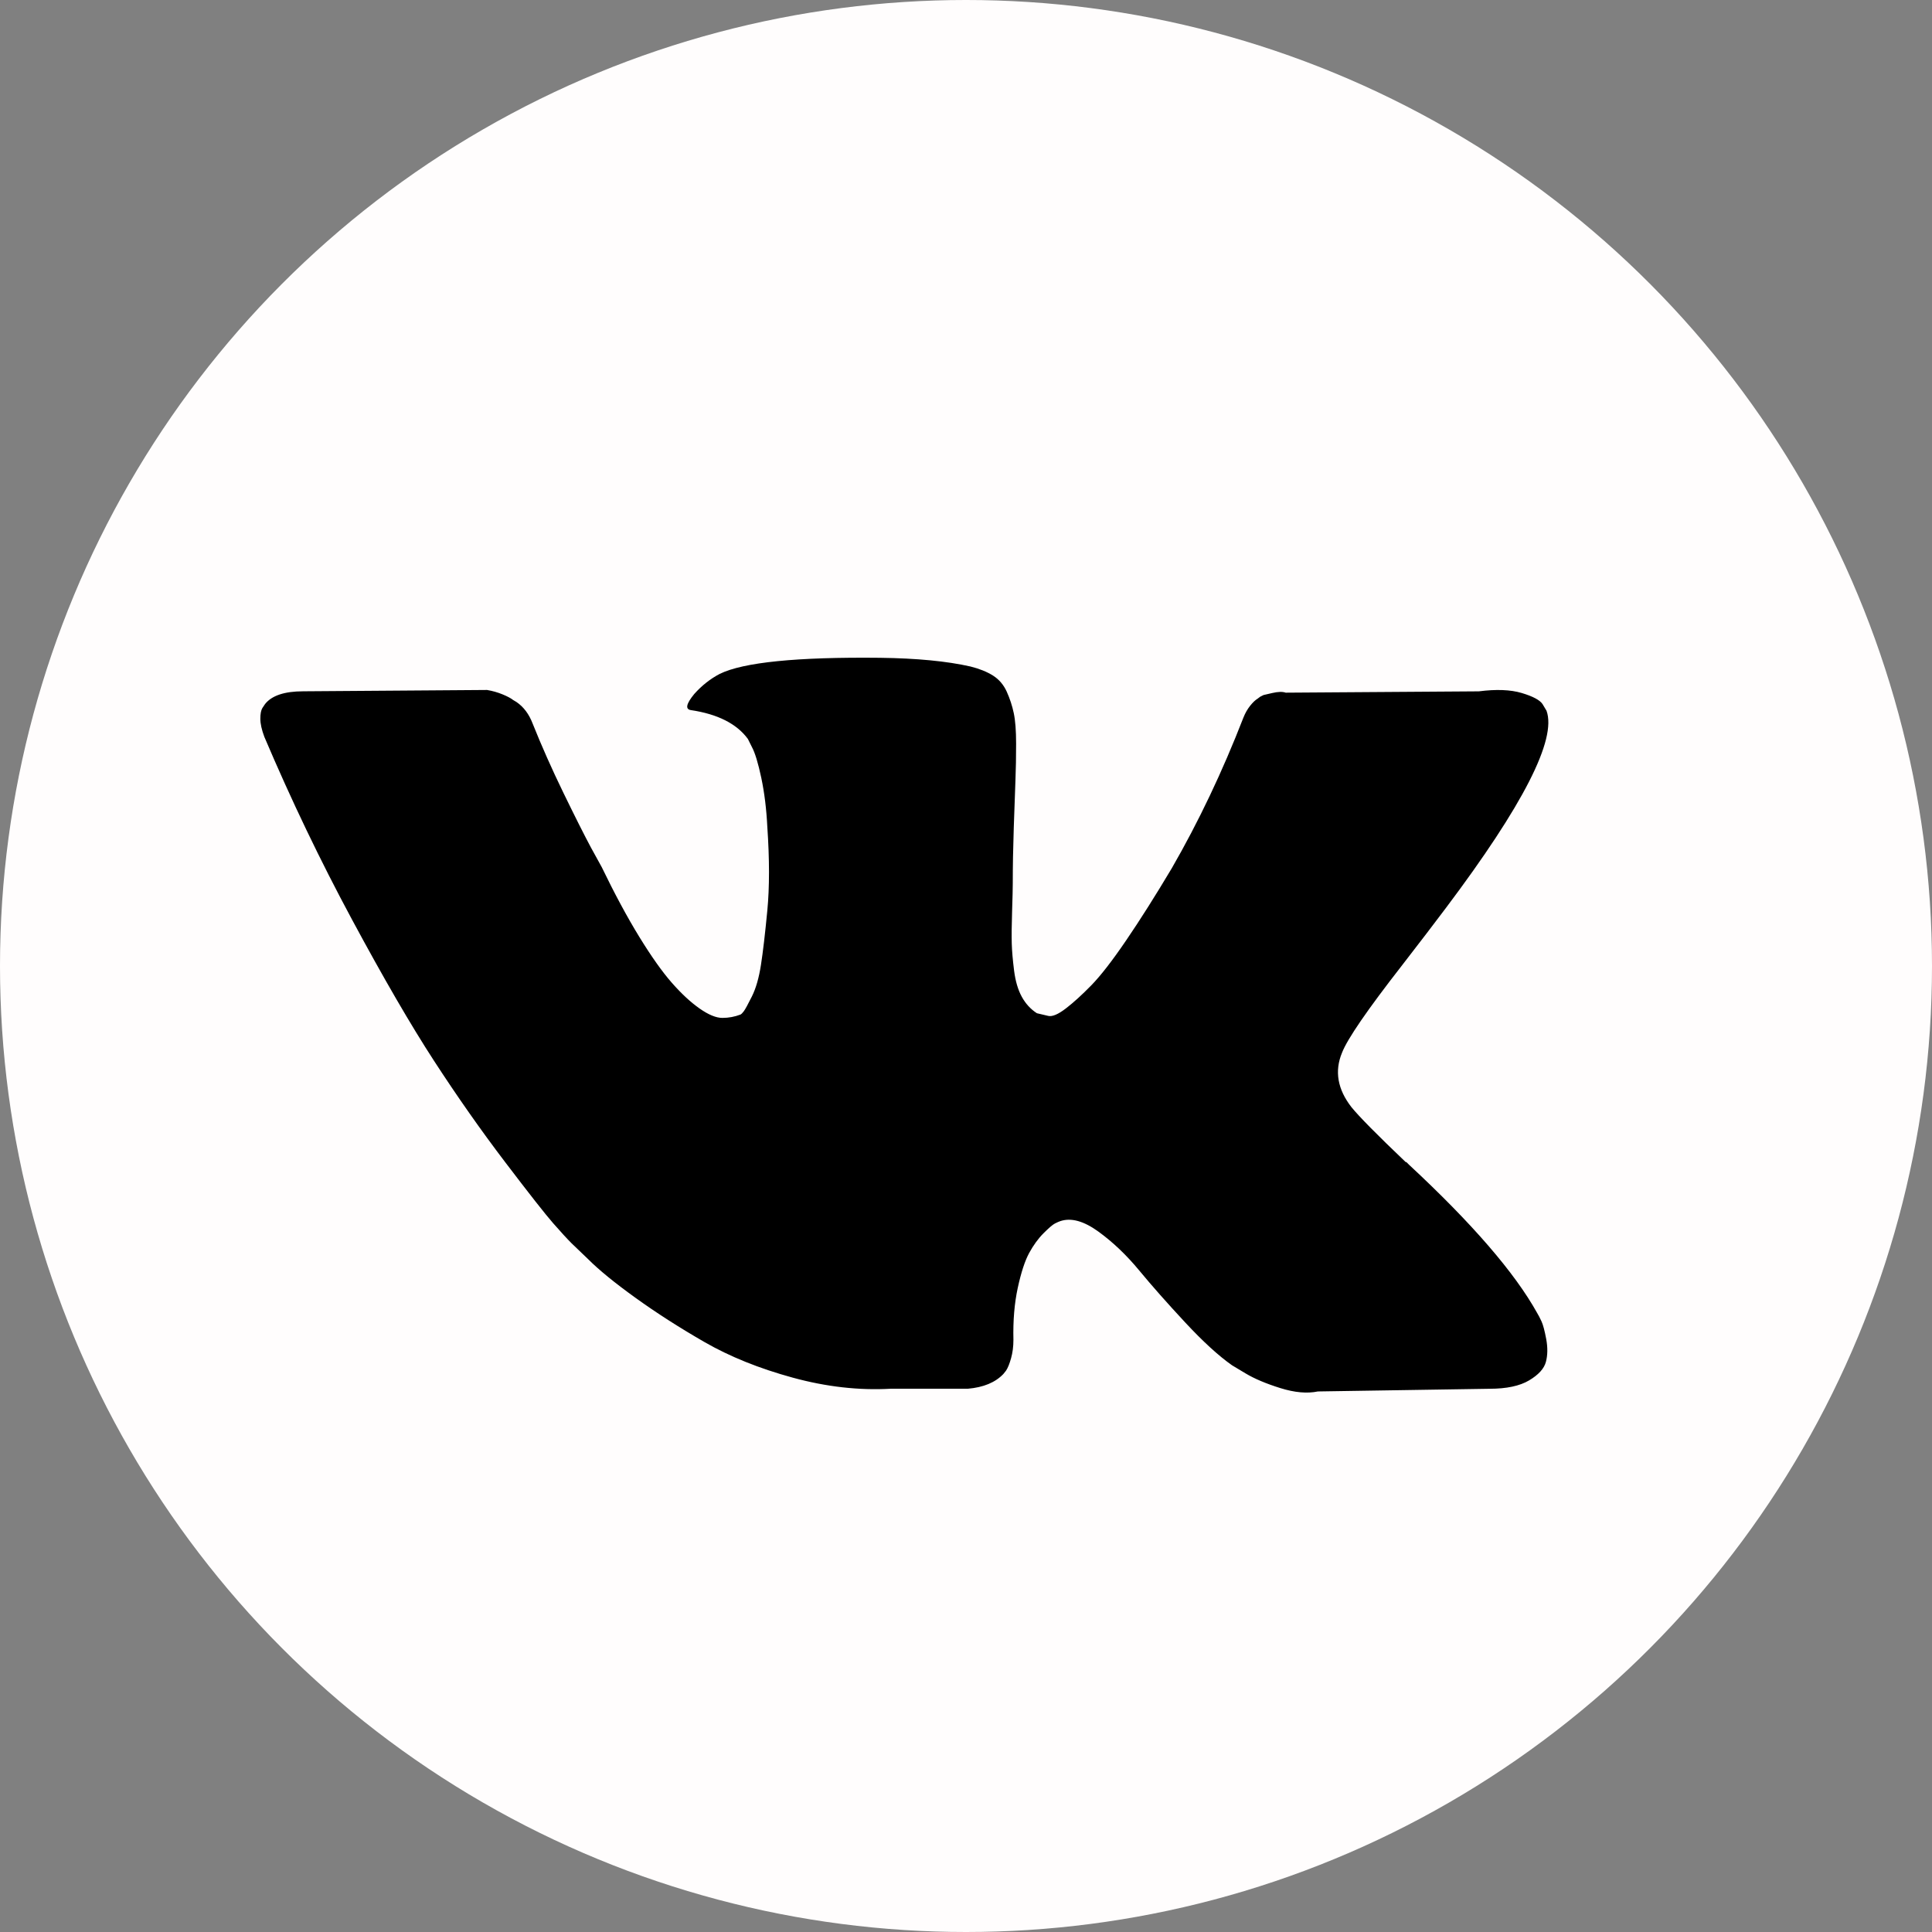 <?xml version="1.0" encoding="UTF-8"?> <svg xmlns="http://www.w3.org/2000/svg" width="141" height="141" viewBox="0 0 141 141" fill="none"><rect x="0" y="0" width="141" height="141" fill="#808080" stroke="none"/><circle cx="70.5" cy="70.5" r="70.5" fill="#FFFDFD"></circle><path d="M112.501 96.435C112.388 96.189 112.282 95.986 112.183 95.823C110.552 92.886 107.435 89.28 102.835 85.006L102.738 84.908L102.689 84.86L102.64 84.811H102.591C100.503 82.821 99.181 81.482 98.627 80.797C97.614 79.492 97.387 78.171 97.941 76.832C98.332 75.821 99.801 73.685 102.345 70.422C103.684 68.692 104.743 67.306 105.526 66.262C111.171 58.757 113.619 53.961 112.868 51.873L112.576 51.385C112.38 51.091 111.875 50.822 111.06 50.577C110.243 50.333 109.199 50.292 107.927 50.455L93.832 50.552C93.603 50.471 93.277 50.479 92.853 50.577C92.428 50.675 92.216 50.724 92.216 50.724L91.971 50.847L91.776 50.994C91.613 51.092 91.433 51.263 91.237 51.508C91.043 51.752 90.879 52.038 90.749 52.364C89.215 56.312 87.47 59.983 85.512 63.376C84.305 65.399 83.196 67.152 82.183 68.637C81.172 70.121 80.324 71.215 79.639 71.916C78.953 72.617 78.335 73.179 77.779 73.604C77.224 74.029 76.8 74.208 76.507 74.143C76.213 74.077 75.936 74.012 75.674 73.947C75.218 73.653 74.85 73.253 74.573 72.748C74.295 72.242 74.108 71.605 74.01 70.839C73.913 70.071 73.855 69.411 73.839 68.856C73.824 68.302 73.831 67.518 73.864 66.507C73.898 65.495 73.913 64.811 73.913 64.451C73.913 63.211 73.937 61.866 73.986 60.414C74.035 58.962 74.075 57.811 74.108 56.964C74.142 56.115 74.157 55.218 74.157 54.272C74.157 53.325 74.1 52.583 73.986 52.045C73.873 51.507 73.701 50.985 73.473 50.478C73.244 49.973 72.909 49.582 72.47 49.304C72.029 49.027 71.482 48.806 70.83 48.643C69.101 48.252 66.899 48.04 64.223 48.007C58.154 47.942 54.255 48.334 52.526 49.182C51.84 49.541 51.22 50.03 50.666 50.65C50.078 51.368 49.997 51.76 50.421 51.824C52.379 52.117 53.765 52.819 54.581 53.928L54.874 54.516C55.103 54.94 55.331 55.691 55.56 56.768C55.788 57.844 55.935 59.035 56 60.34C56.163 62.722 56.163 64.761 56 66.457C55.837 68.154 55.683 69.475 55.535 70.422C55.388 71.368 55.168 72.135 54.874 72.722C54.581 73.309 54.385 73.668 54.287 73.798C54.189 73.929 54.107 74.011 54.043 74.043C53.618 74.206 53.178 74.288 52.721 74.288C52.264 74.288 51.709 74.06 51.057 73.603C50.405 73.146 49.728 72.518 49.026 71.718C48.325 70.919 47.533 69.801 46.652 68.366C45.771 66.93 44.858 65.234 43.911 63.276L43.129 61.856C42.639 60.943 41.971 59.613 41.122 57.868C40.273 56.122 39.523 54.433 38.871 52.802C38.61 52.117 38.218 51.595 37.697 51.236L37.452 51.089C37.289 50.959 37.027 50.82 36.669 50.673C36.309 50.526 35.935 50.42 35.543 50.355L22.133 50.452C20.762 50.452 19.833 50.763 19.343 51.383L19.147 51.676C19.049 51.839 19 52.1 19 52.459C19 52.818 19.098 53.259 19.294 53.781C21.251 58.382 23.38 62.819 25.68 67.093C27.98 71.367 29.979 74.81 31.675 77.419C33.372 80.029 35.101 82.493 36.863 84.809C38.625 87.126 39.792 88.611 40.362 89.263C40.934 89.916 41.383 90.405 41.709 90.731L42.932 91.905C43.716 92.689 44.865 93.627 46.383 94.719C47.9 95.813 49.58 96.889 51.424 97.951C53.268 99.01 55.413 99.875 57.86 100.544C60.307 101.213 62.689 101.482 65.005 101.352H70.634C71.775 101.253 72.64 100.894 73.228 100.275L73.423 100.03C73.554 99.835 73.676 99.532 73.789 99.125C73.904 98.717 73.961 98.268 73.961 97.779C73.927 96.377 74.034 95.112 74.278 93.987C74.522 92.862 74.8 92.013 75.111 91.442C75.422 90.871 75.773 90.389 76.163 89.999C76.554 89.608 76.833 89.371 76.996 89.289C77.159 89.207 77.289 89.151 77.387 89.118C78.17 88.857 79.091 89.109 80.153 89.877C81.213 90.644 82.208 91.59 83.138 92.716C84.069 93.842 85.186 95.105 86.491 96.508C87.796 97.911 88.938 98.954 89.916 99.641L90.895 100.228C91.548 100.62 92.397 100.979 93.441 101.305C94.484 101.631 95.397 101.713 96.181 101.55L108.71 101.354C109.949 101.354 110.913 101.149 111.597 100.742C112.282 100.334 112.69 99.885 112.821 99.396C112.952 98.907 112.959 98.352 112.846 97.731C112.73 97.112 112.615 96.679 112.501 96.435Z" fill="black"></path></svg> 